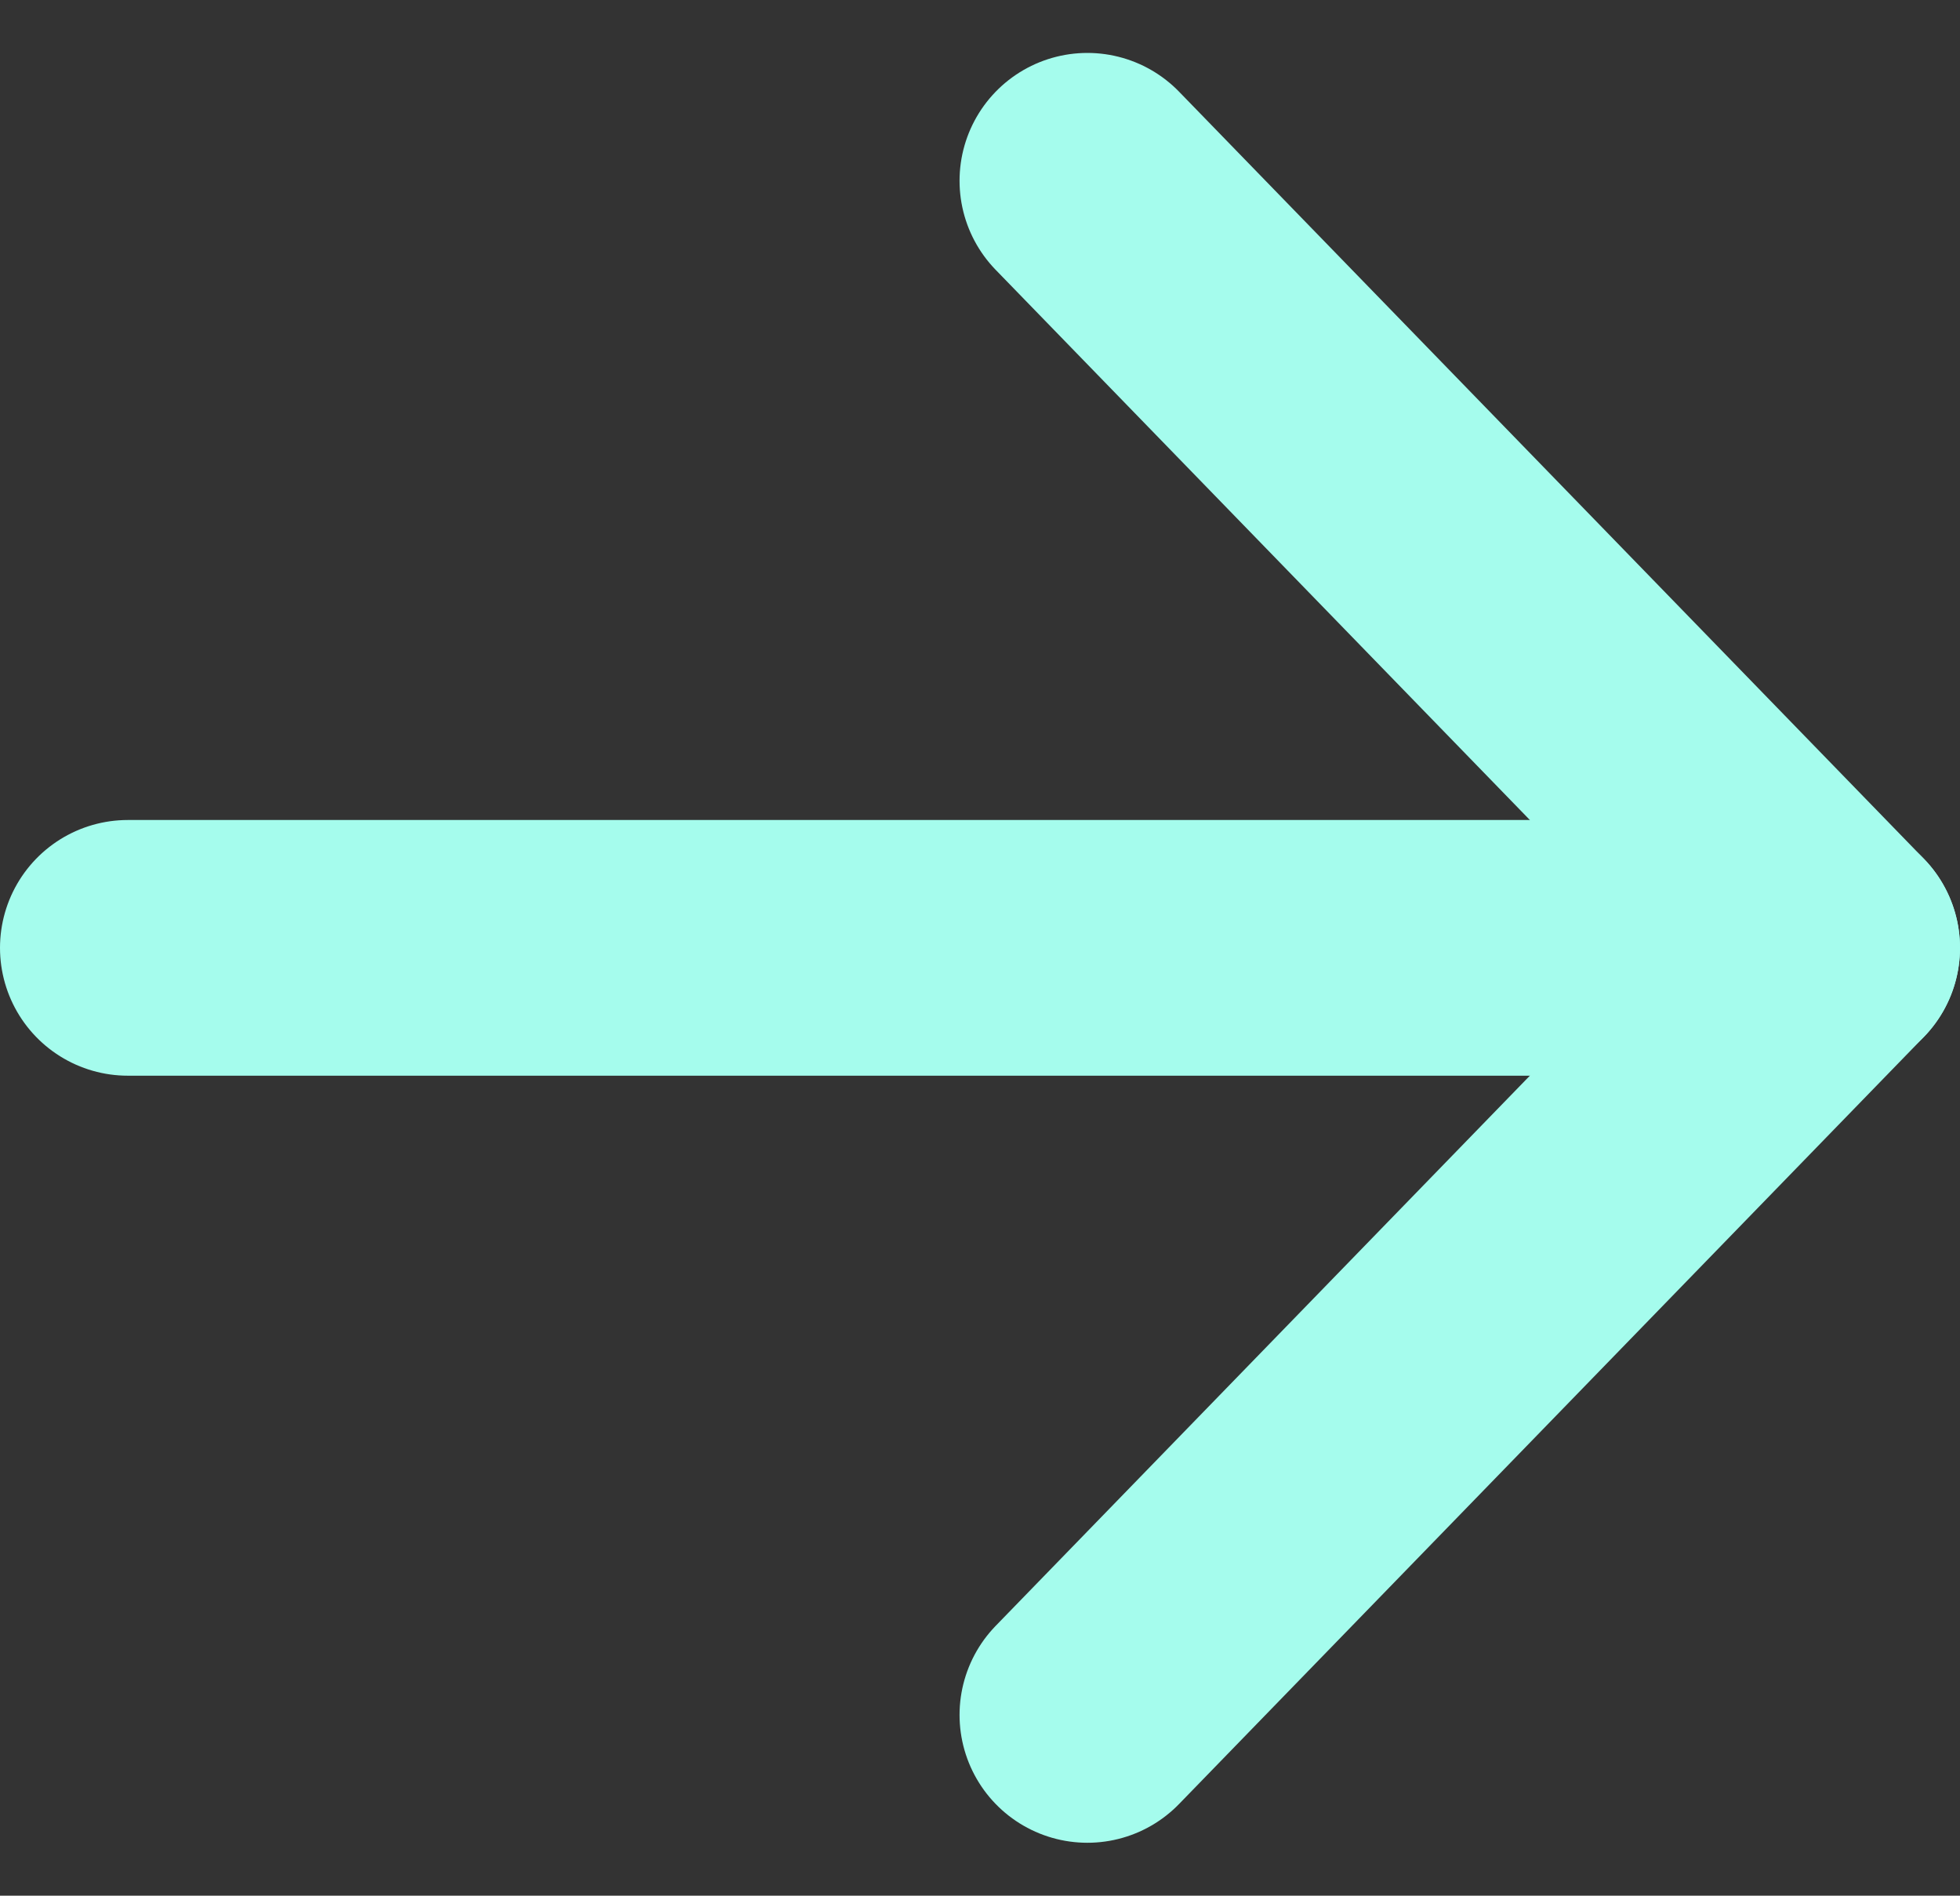 <svg xmlns="http://www.w3.org/2000/svg" width="23" height="22.242" viewBox="0 0 23 22.242">
  <rect x="0" y="0" width="23" height="22.242" fill="#333333" stroke="none"/>
  <g id="Component_91_1" data-name="Component 91 – 1" transform="translate(1.5 2.121)">
    <path id="Shape" d="M0,0H20" transform="translate(0 9)" fill="none" stroke="#a5fced" stroke-linecap="round" stroke-linejoin="round" stroke-miterlimit="10" stroke-width="3"/>
    <path id="Shape-2" data-name="Shape" d="M0,18,8.74,9,0,0" transform="translate(11.26)" fill="none" stroke="#a5fced" stroke-linecap="round" stroke-linejoin="round" stroke-miterlimit="10" stroke-width="3"/>
  </g>
</svg>

